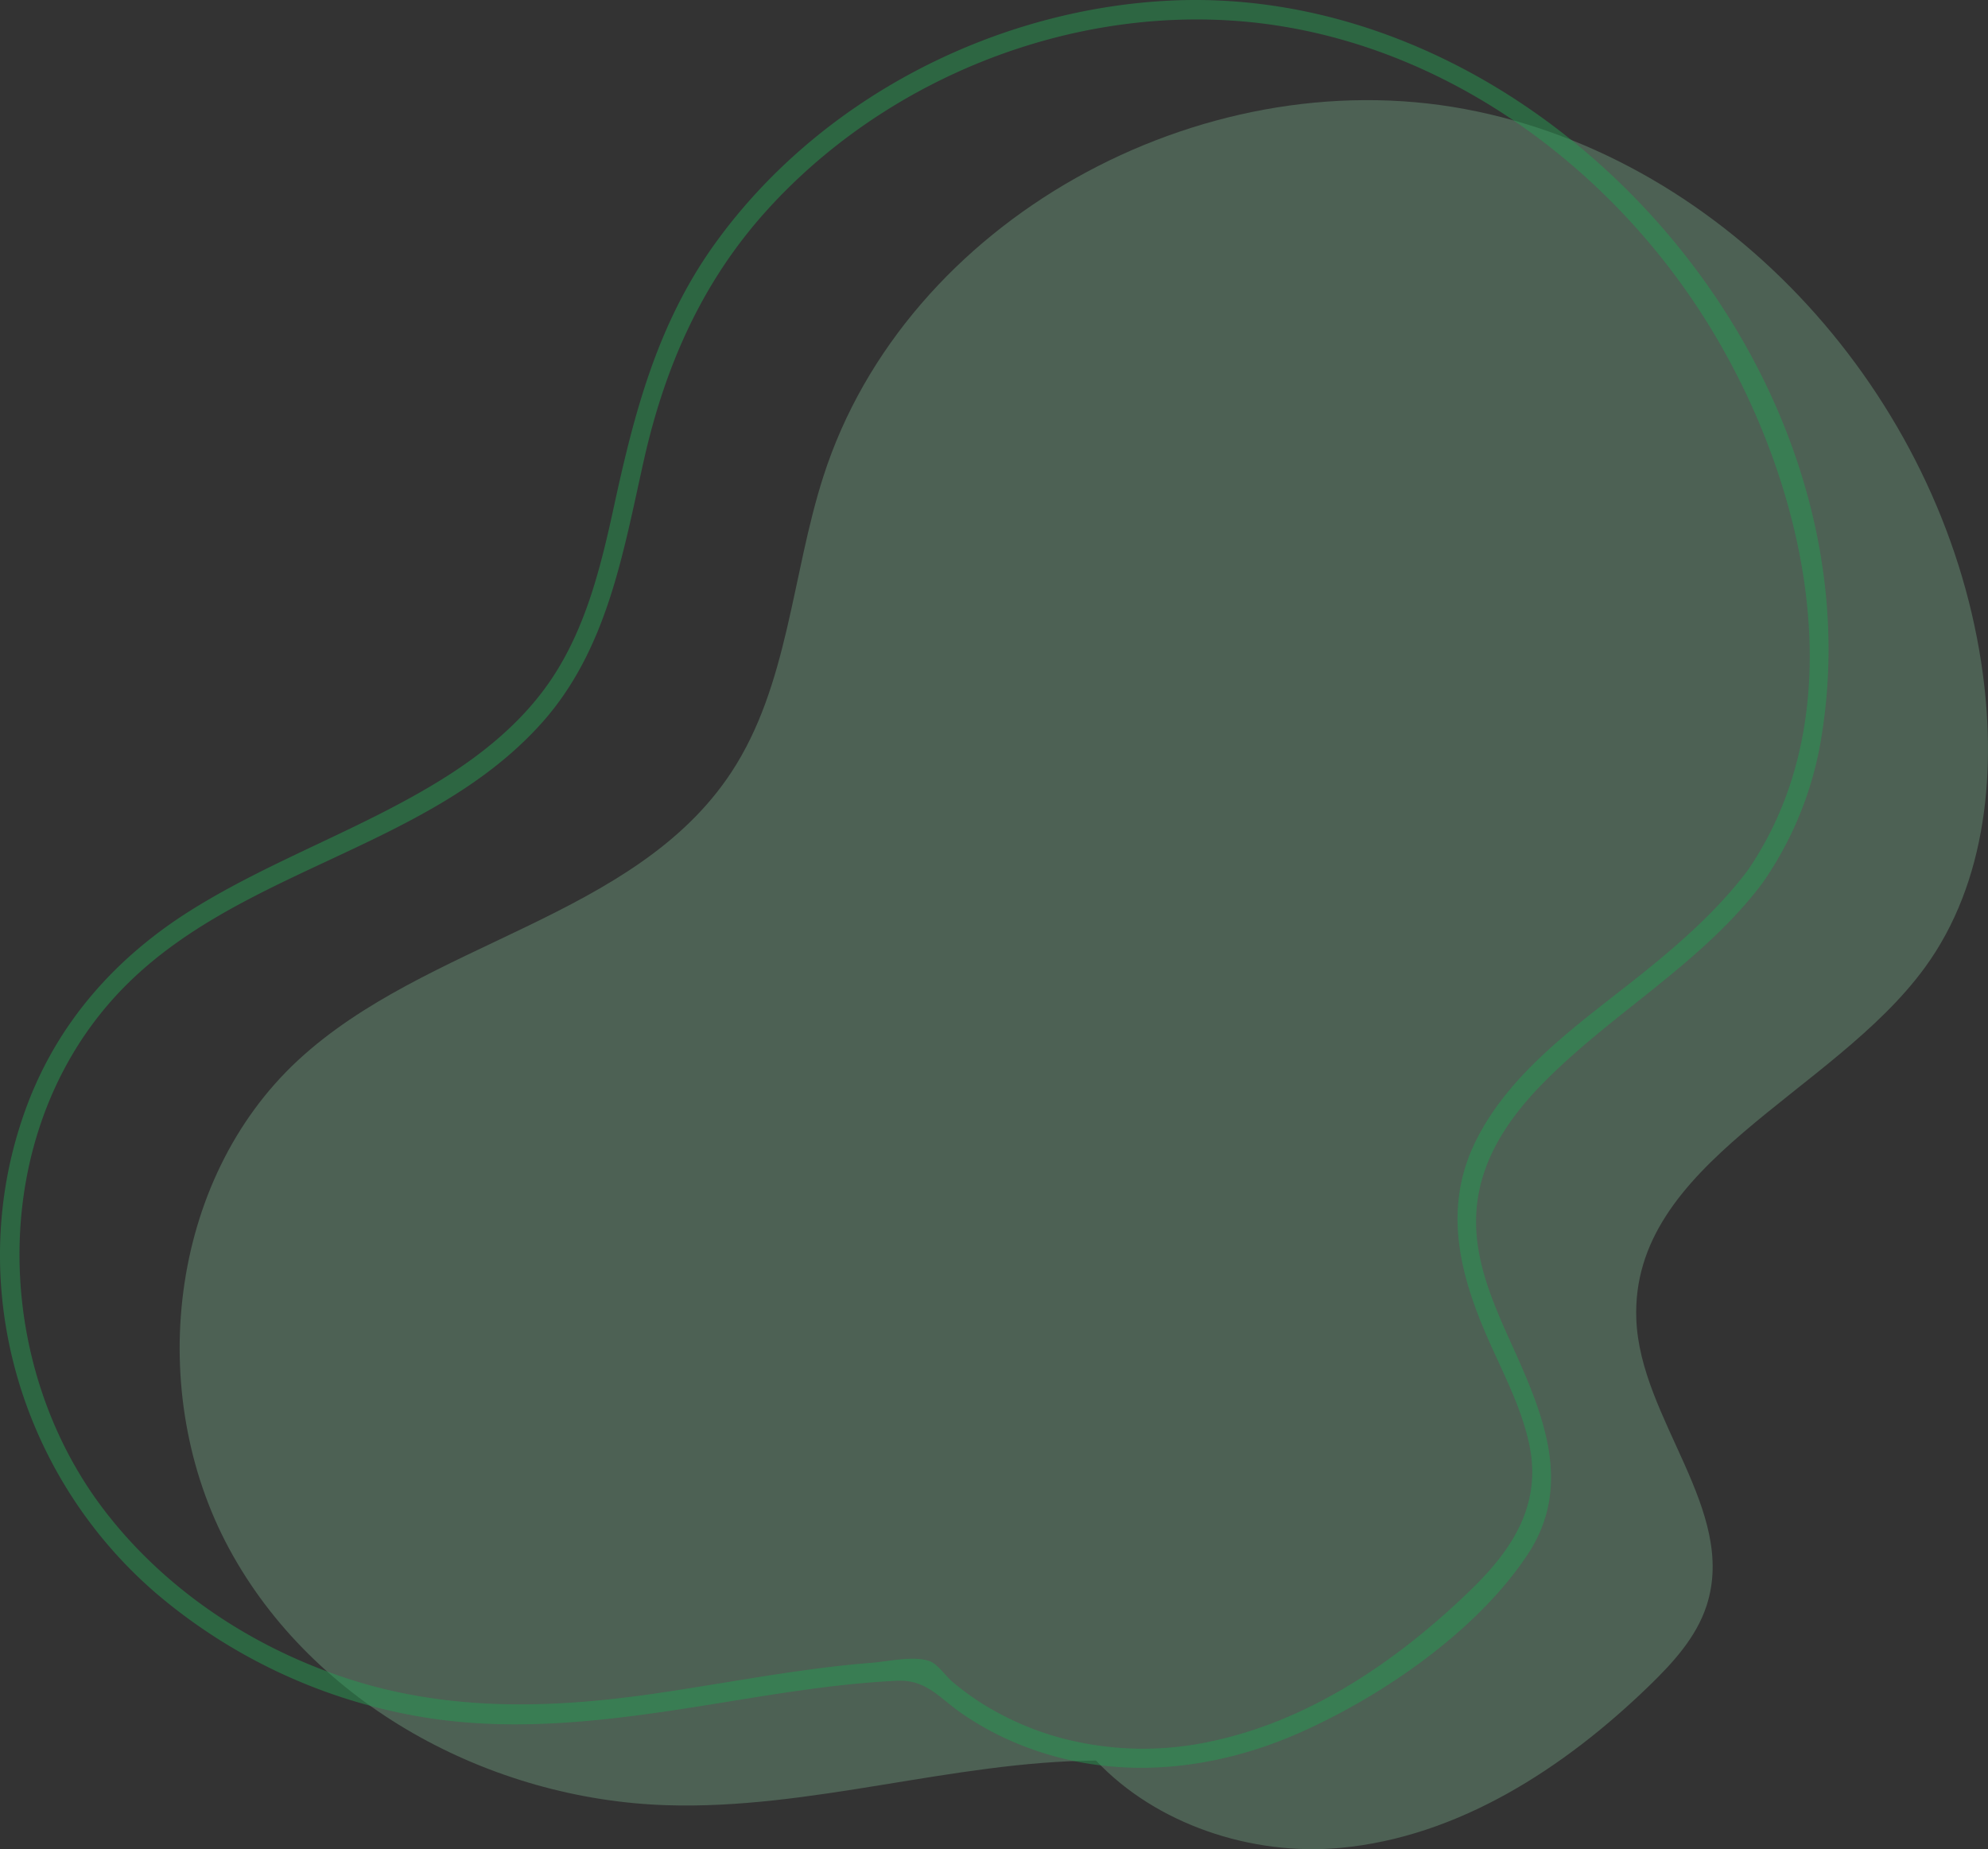 <svg xmlns="http://www.w3.org/2000/svg" width="551.093" height="512.568" viewBox="0 0 551.093 512.568">
  <rect x="0" y="0" width="551.093" height="512.568" fill="#333333" stroke="none"/>
  <g id="Group_208884" data-name="Group 208884" opacity="0.72">
    <path id="Shape_" data-name="Shape  " d="M323.761,1954.669c-25.634,35.088-81.614,54.01-79.955,97.446,1.061,27.757,28.06,52.952,19.483,79.368-2.858,8.8-9.354,15.881-16,22.311-23.6,22.852-52.891,41.84-85.592,44.856-24.635,2.273-51.086-6.59-67.672-24.215-39.68.258-79.138,13.655-119.047,12.376-49.009-1.569-97.916-27.925-121.247-71.084s-16.889-102.07,19.088-135.408c35.622-33.008,93.368-39.233,120.095-79.792,15.837-24.035,16.727-54.63,25.533-82.039,22.829-71.089,104.474-115.52,177.83-101.828s131.971,79.749,143.161,153.576C343.841,1899.285,341.086,1930.956,323.761,1954.669Z" transform="translate(209.799 -1686.433)" fill="#a4ffc5" opacity="0.31"/>
    <path id="Shape_2" data-name="Shape  " d="M372.585,1931.463c-16.747,22.142-41.465,35.673-60.7,55.28-9.5,9.676-17.316,21.182-18.38,35.046-.99,12.932,4.167,24.942,9.38,36.471,8.648,19.134,17.753,39.413,4.868,58.95-14.035,21.279-40.219,39.285-63.174,49.472-24.427,10.841-51.876,13.535-77.066,3.571a82.867,82.867,0,0,1-16.649-8.841c-6.442-4.452-9.849-9.5-18.135-9.091-15.526.754-30.9,3.223-46.22,5.714-29.192,4.748-58.7,9.381-88.126,3.832a152.283,152.283,0,0,1-71.063-33.934c-38.347-33.143-53.542-87.107-35.661-134.986,8.662-23.2,24.753-41.249,45.6-54.287,22.091-13.813,47-22.322,69.147-36.022,11.981-7.41,23.149-16.573,30.972-28.433,9.41-14.274,13.47-31.068,17.054-47.56,5.7-26.23,12.1-50.65,28-72.727,28.585-39.674,76.314-64.508,124.9-67.254,103.7-5.863,198.275,100.577,181.91,203.309a97.571,97.571,0,0,1-16.236,40.9c-1.966,2.817-6.773.329-4.779-2.522,32.837-47.029,15.135-114.547-14.7-158.574-28.174-41.573-73.6-72.8-124.3-77.358-49-4.4-99.718,16-132.6,52.483-17.953,19.919-28.151,43.278-33.977,69.261-5.788,25.81-10.162,52.614-28.523,72.948-32.223,35.686-86.053,40.23-118.31,75.9-35.006,38.712-33.855,100.956-3.041,141.6,17.13,22.6,41.974,38.927,68.873,47.454,27.279,8.648,55.12,7.938,83.151,3.931,13.786-1.972,27.485-4.51,41.278-6.438,6.581-.922,13.183-1.71,19.81-2.228,4.518-.352,11.984-2.106,16.248-.354,2.069.851,4.294,4.093,6.094,5.629a73.306,73.306,0,0,0,9.33,6.7,80.785,80.785,0,0,0,20.676,8.846,88.545,88.545,0,0,0,43.1.648c27.129-6.075,51.181-22.788,70.841-41.927,11.4-11.1,19.378-23.481,15.988-39.86-2.027-9.8-6.739-18.919-10.812-27.977-8.237-18.323-13.5-37.154-4.1-56.236,10.21-20.719,31.294-34.3,48.632-48.488,9.785-8,19.107-16.45,26.756-26.565C370.739,1924.988,374.672,1928.707,372.585,1931.463Z" transform="translate(115.797 -1686.433)" fill="#22c55e" opacity="0.49"/>
  </g>
</svg>
